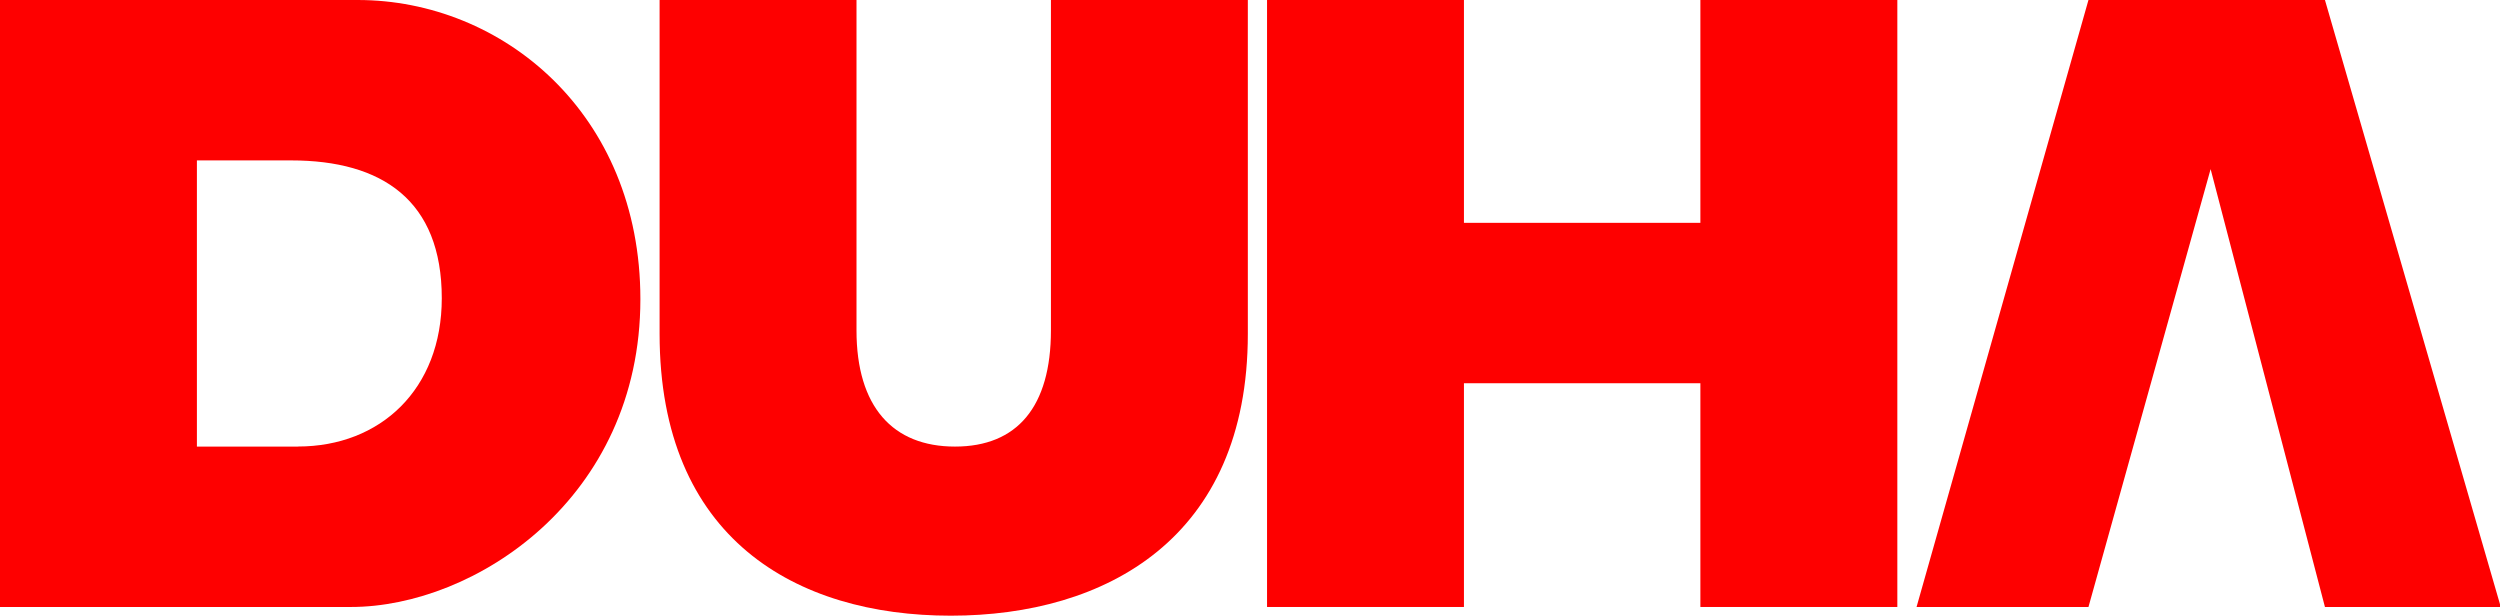 <svg width="1811" height="446" viewBox="0 0 1811 446" fill="none" xmlns="http://www.w3.org/2000/svg">
<g clip-path="url(#clip0_936_1946)">
<path d="M259.095 4.53015e-05L0 0L-7.6879e-05 439.697L254.209 439.697C343.817 439.697 463.892 361.196 463.892 216.717C463.892 82.267 363.916 6.36291e-05 259.095 4.53015e-05ZM215.799 323.5L142.635 323.5L142.635 116.197L210.914 116.197C276.77 116.197 320.025 145.092 320.025 216.063C320.025 281.999 275.539 323.459 215.799 323.459L215.799 323.5Z" fill="#FE0000"/>
<path d="M761.294 239.31C761.294 294.605 736.906 323.5 691.784 323.5C646.662 323.5 620.447 294.605 620.447 239.31L620.447 2.49391e-05L477.812 0L477.811 241.848C477.811 390.091 576.556 446 688.725 446C800.895 446 903.929 390.091 903.929 241.848L903.929 7.45048e-05L761.294 4.95657e-05L761.294 239.31Z" fill="#FE0000"/>
<path d="M1231.76 161.423L1060.48 161.423L1060.48 2.49391e-05L917.848 0L917.848 439.697L1060.48 439.697L1060.48 277.619L1231.76 277.619L1231.76 439.697L1374.43 439.697L1374.43 7.98315e-05L1231.76 5.48854e-05L1231.76 161.423Z" fill="#FE0000"/>
<path d="M1684.19 5.17255e-05L1512.88 2.17722e-05L1388.35 439.697L1512.88 439.697L1601.37 122.5L1684.19 439.697L1811.57 439.697L1684.19 5.17255e-05Z" fill="#FE0000"/>
</g>
<defs>
<clipPath id="clip0_936_1946">
<rect width="1811" height="446" fill="white"/>
</clipPath>
</defs>
</svg>
